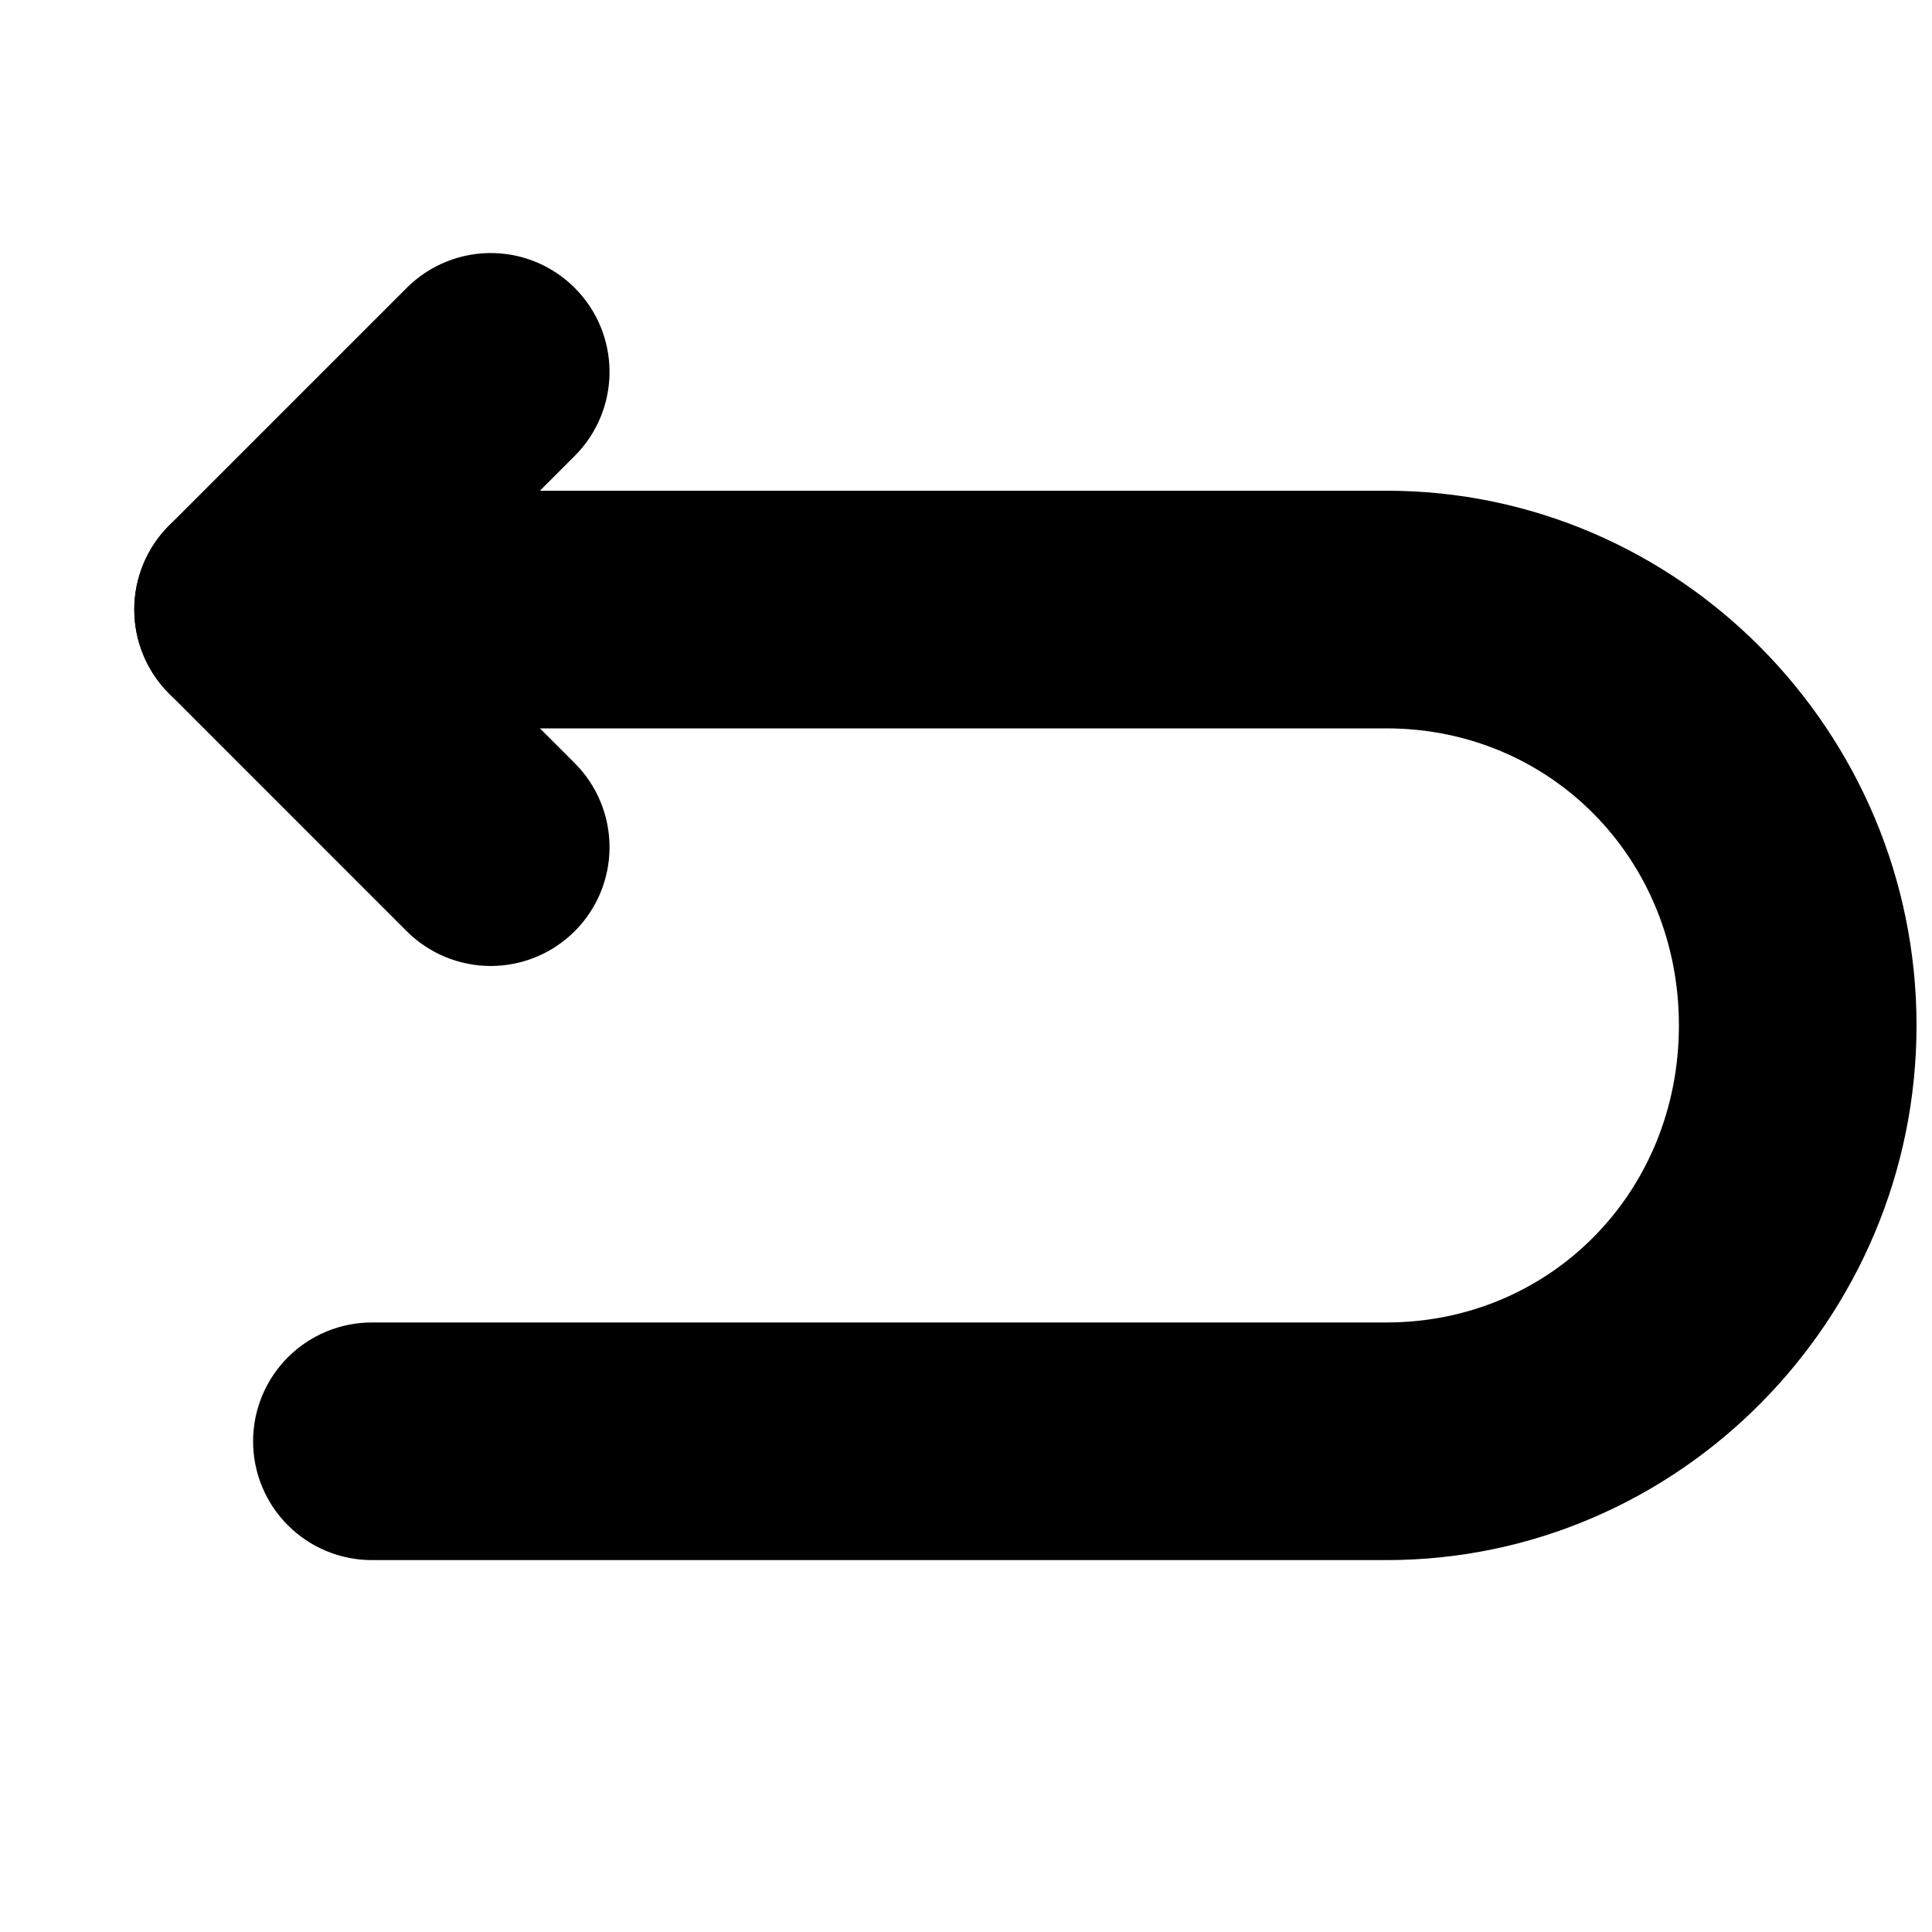 <?xml version="1.0" encoding="UTF-8"?>
<!-- Uploaded to: ICON Repo, www.svgrepo.com, Generator: ICON Repo Mixer Tools -->
<svg width="800px" height="800px" version="1.1" viewBox="144 144 512 512" xmlns="http://www.w3.org/2000/svg">
 <defs>
  <clipPath id="a">
   <path d="m179 274h472.9v284h-472.9z"/>
  </clipPath>
 </defs>
 <g clip-path="url(#a)">
  <path d="m211.07 274.05c-8.352 0-16.359 3.316-22.266 9.223s-9.223 13.914-9.223 22.266c0 8.352 3.316 16.359 9.223 22.266 5.906 5.902 13.914 9.223 22.266 9.223h300.37c43.297 0 77.488 34.379 77.488 78.719 0 44.34-34.191 78.719-77.488 78.719h-268.88c-8.352 0-16.359 3.32-22.266 9.223-5.906 5.906-9.223 13.918-9.223 22.266 0 8.352 3.316 16.363 9.223 22.266 5.906 5.906 13.914 9.223 22.266 9.223h268.88c77.473 0 140.46-63.926 140.46-141.7 0-77.77-62.992-141.7-140.46-141.7z"/>
 </g>
 <path d="m274.97 211.07c-8.668-0.25-17.059 3.086-23.188 9.227l-62.973 62.973c-5.906 5.906-9.219 13.914-9.219 22.266 0 8.348 3.312 16.355 9.219 22.262l62.973 62.977c5.906 5.902 13.914 9.219 22.266 9.219 8.348 0 16.355-3.316 22.262-9.219 5.906-5.906 9.223-13.914 9.223-22.262 0-8.352-3.316-16.359-9.223-22.266l-40.711-40.711 40.711-40.715c5.906-5.902 9.223-13.914 9.223-22.262 0-8.352-3.316-16.359-9.223-22.262-5.676-5.688-13.309-8.988-21.34-9.227z"/>
</svg>